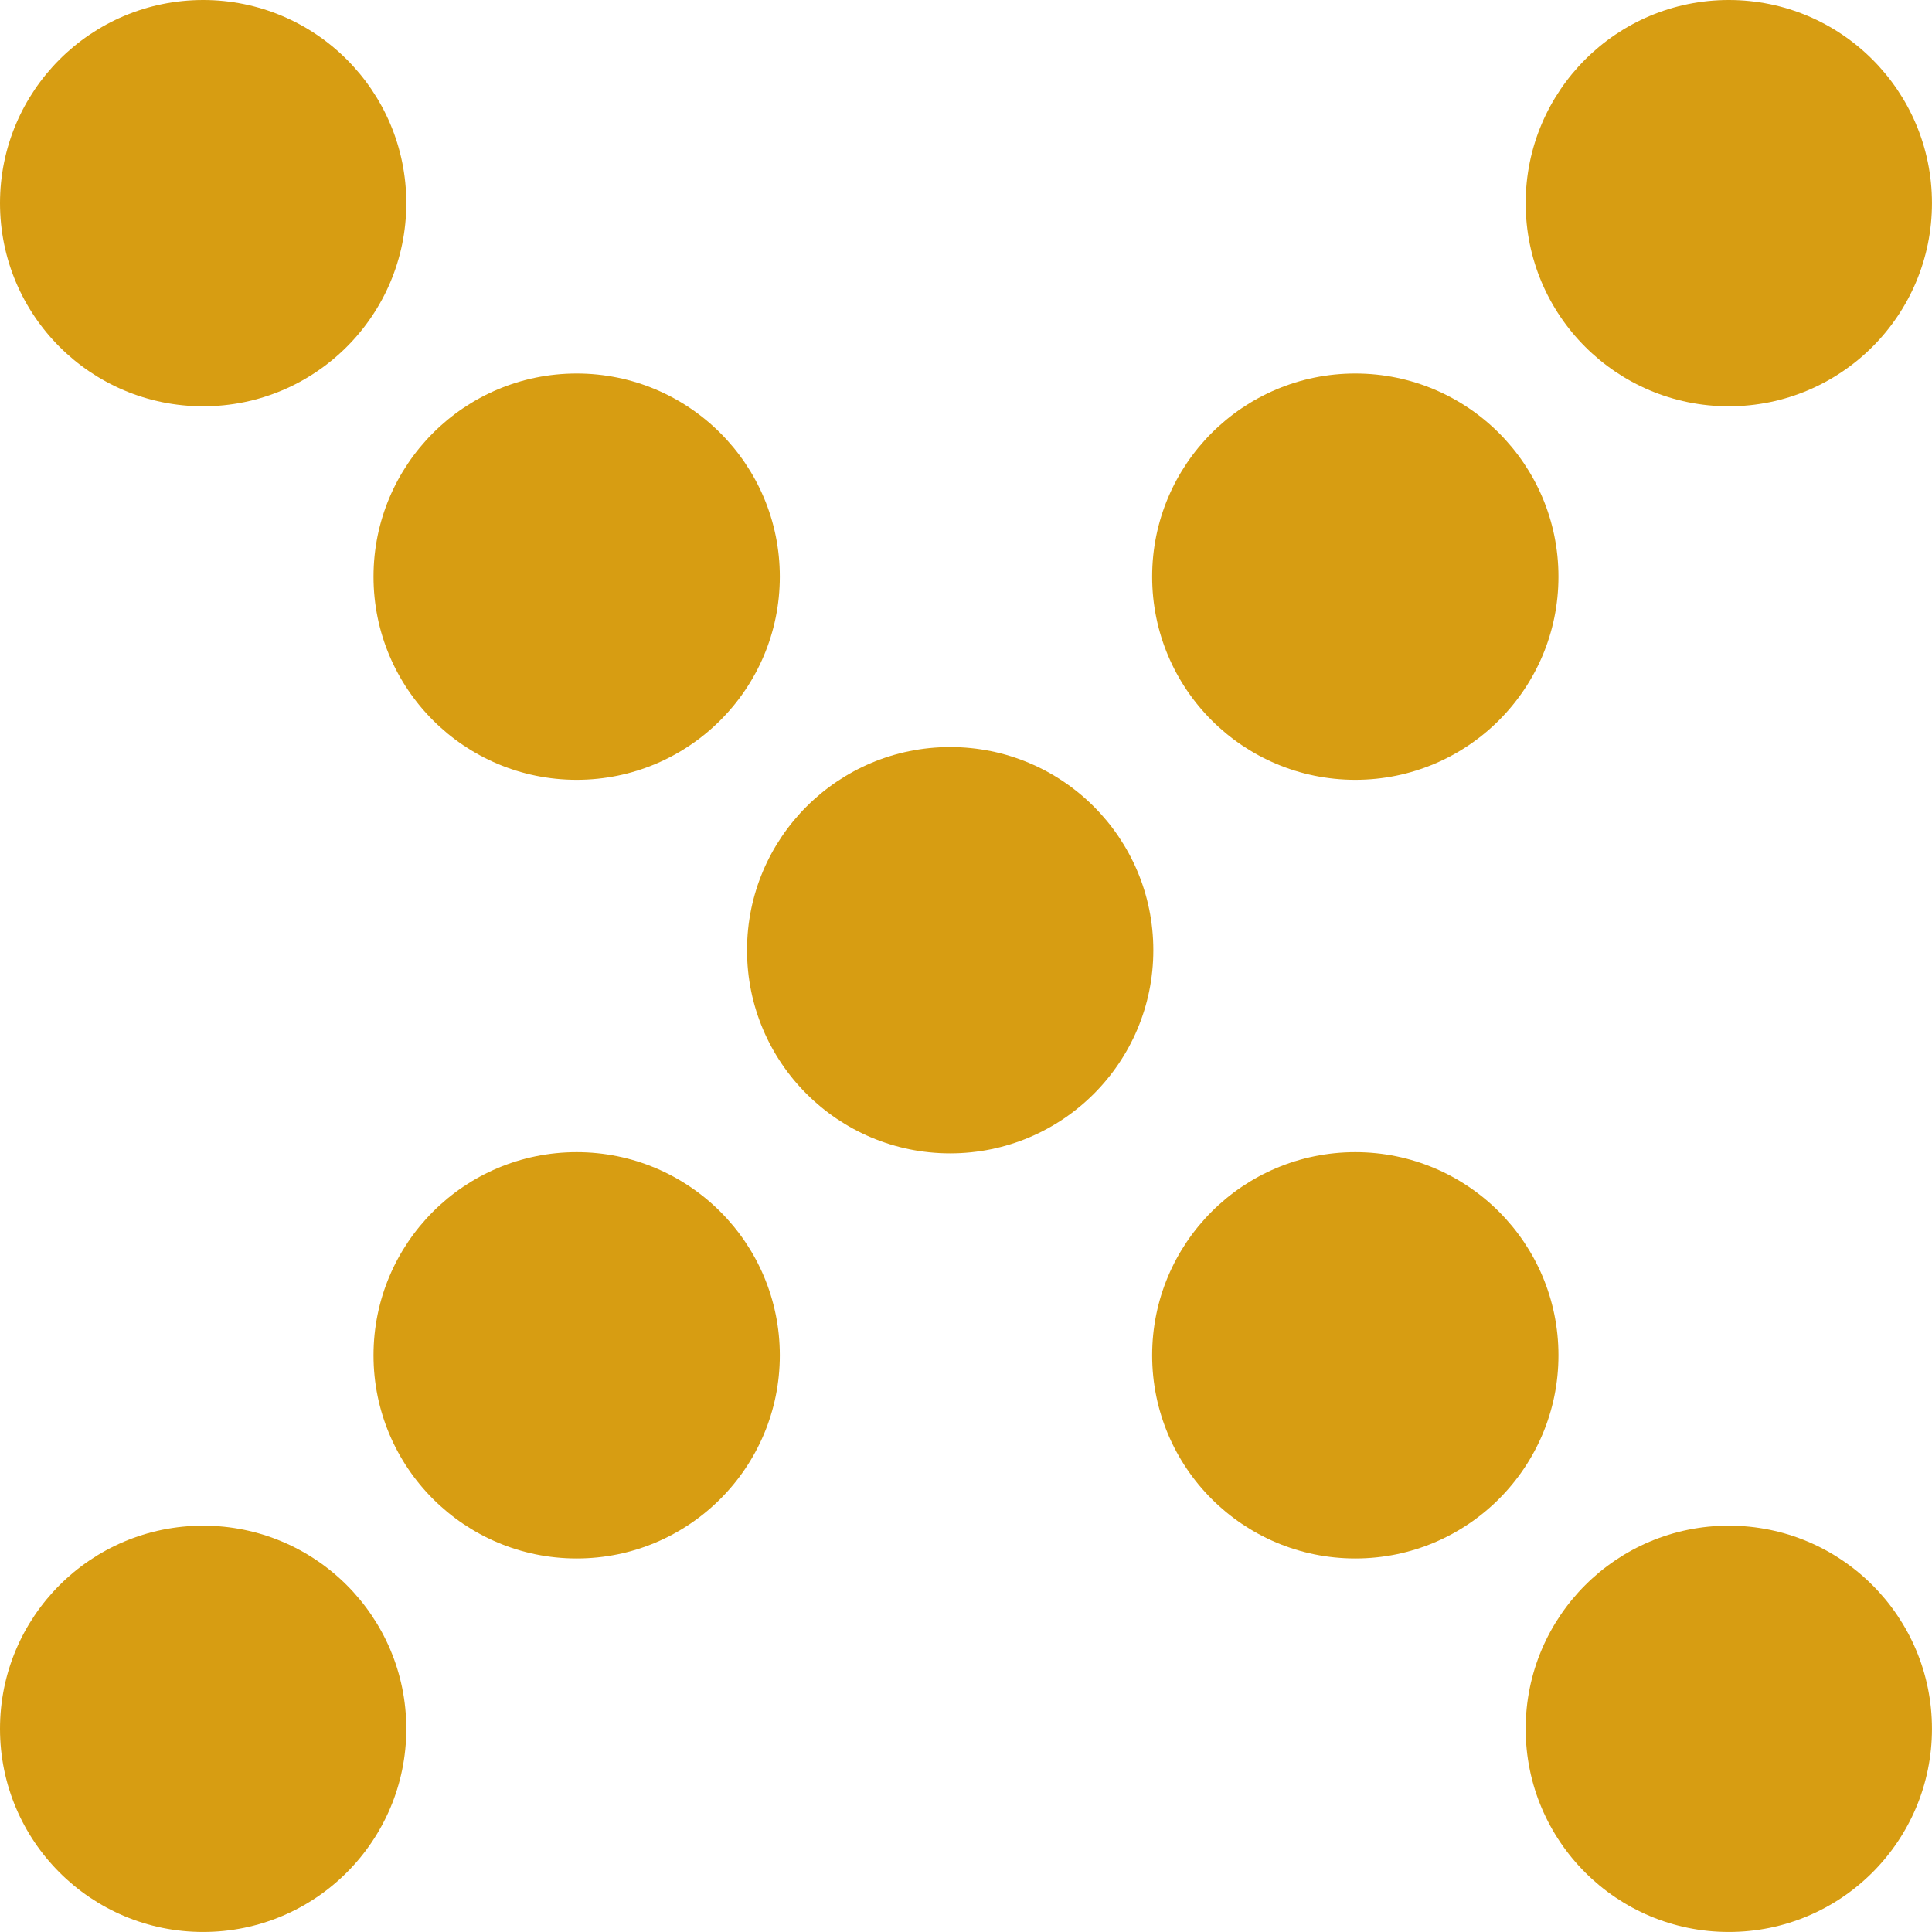 <svg xmlns="http://www.w3.org/2000/svg" width="65.867" height="65.867" viewBox="0 0 65.867 65.867">
  <g id="Group_50" data-name="Group 50" transform="translate(-322.04 -394.438)">
    <circle id="Ellipse_23" data-name="Ellipse 23" cx="6.926" cy="6.926" r="6.926" transform="translate(347.508 419.907)" fill="#d79d12"/>
    <circle id="Ellipse_24" data-name="Ellipse 24" cx="6.926" cy="6.926" r="6.926" transform="translate(361.32 433.718)" fill="#d79d12"/>
    <circle id="Ellipse_25" data-name="Ellipse 25" cx="6.926" cy="6.926" r="6.926" transform="translate(374.054 446.452)" fill="#d79d12"/>
    <circle id="Ellipse_26" data-name="Ellipse 26" cx="6.926" cy="6.926" r="6.926" transform="translate(334.774 407.172)" fill="#d79d12"/>
    <circle id="Ellipse_27" data-name="Ellipse 27" cx="6.926" cy="6.926" r="6.926" transform="translate(322.04 394.438)" fill="#d79d12"/>
    <circle id="Ellipse_28" data-name="Ellipse 28" cx="6.926" cy="6.926" r="6.926" transform="translate(334.774 433.718)" fill="#d79d12"/>
    <circle id="Ellipse_29" data-name="Ellipse 29" cx="6.926" cy="6.926" r="6.926" transform="translate(322.04 446.452)" fill="#d79d12"/>
    <circle id="Ellipse_30" data-name="Ellipse 30" cx="6.926" cy="6.926" r="6.926" transform="translate(361.32 407.172)" fill="#d79d12"/>
    <circle id="Ellipse_31" data-name="Ellipse 31" cx="6.926" cy="6.926" r="6.926" transform="translate(374.054 394.438)" fill="#d79d12"/>
  </g>
</svg>
